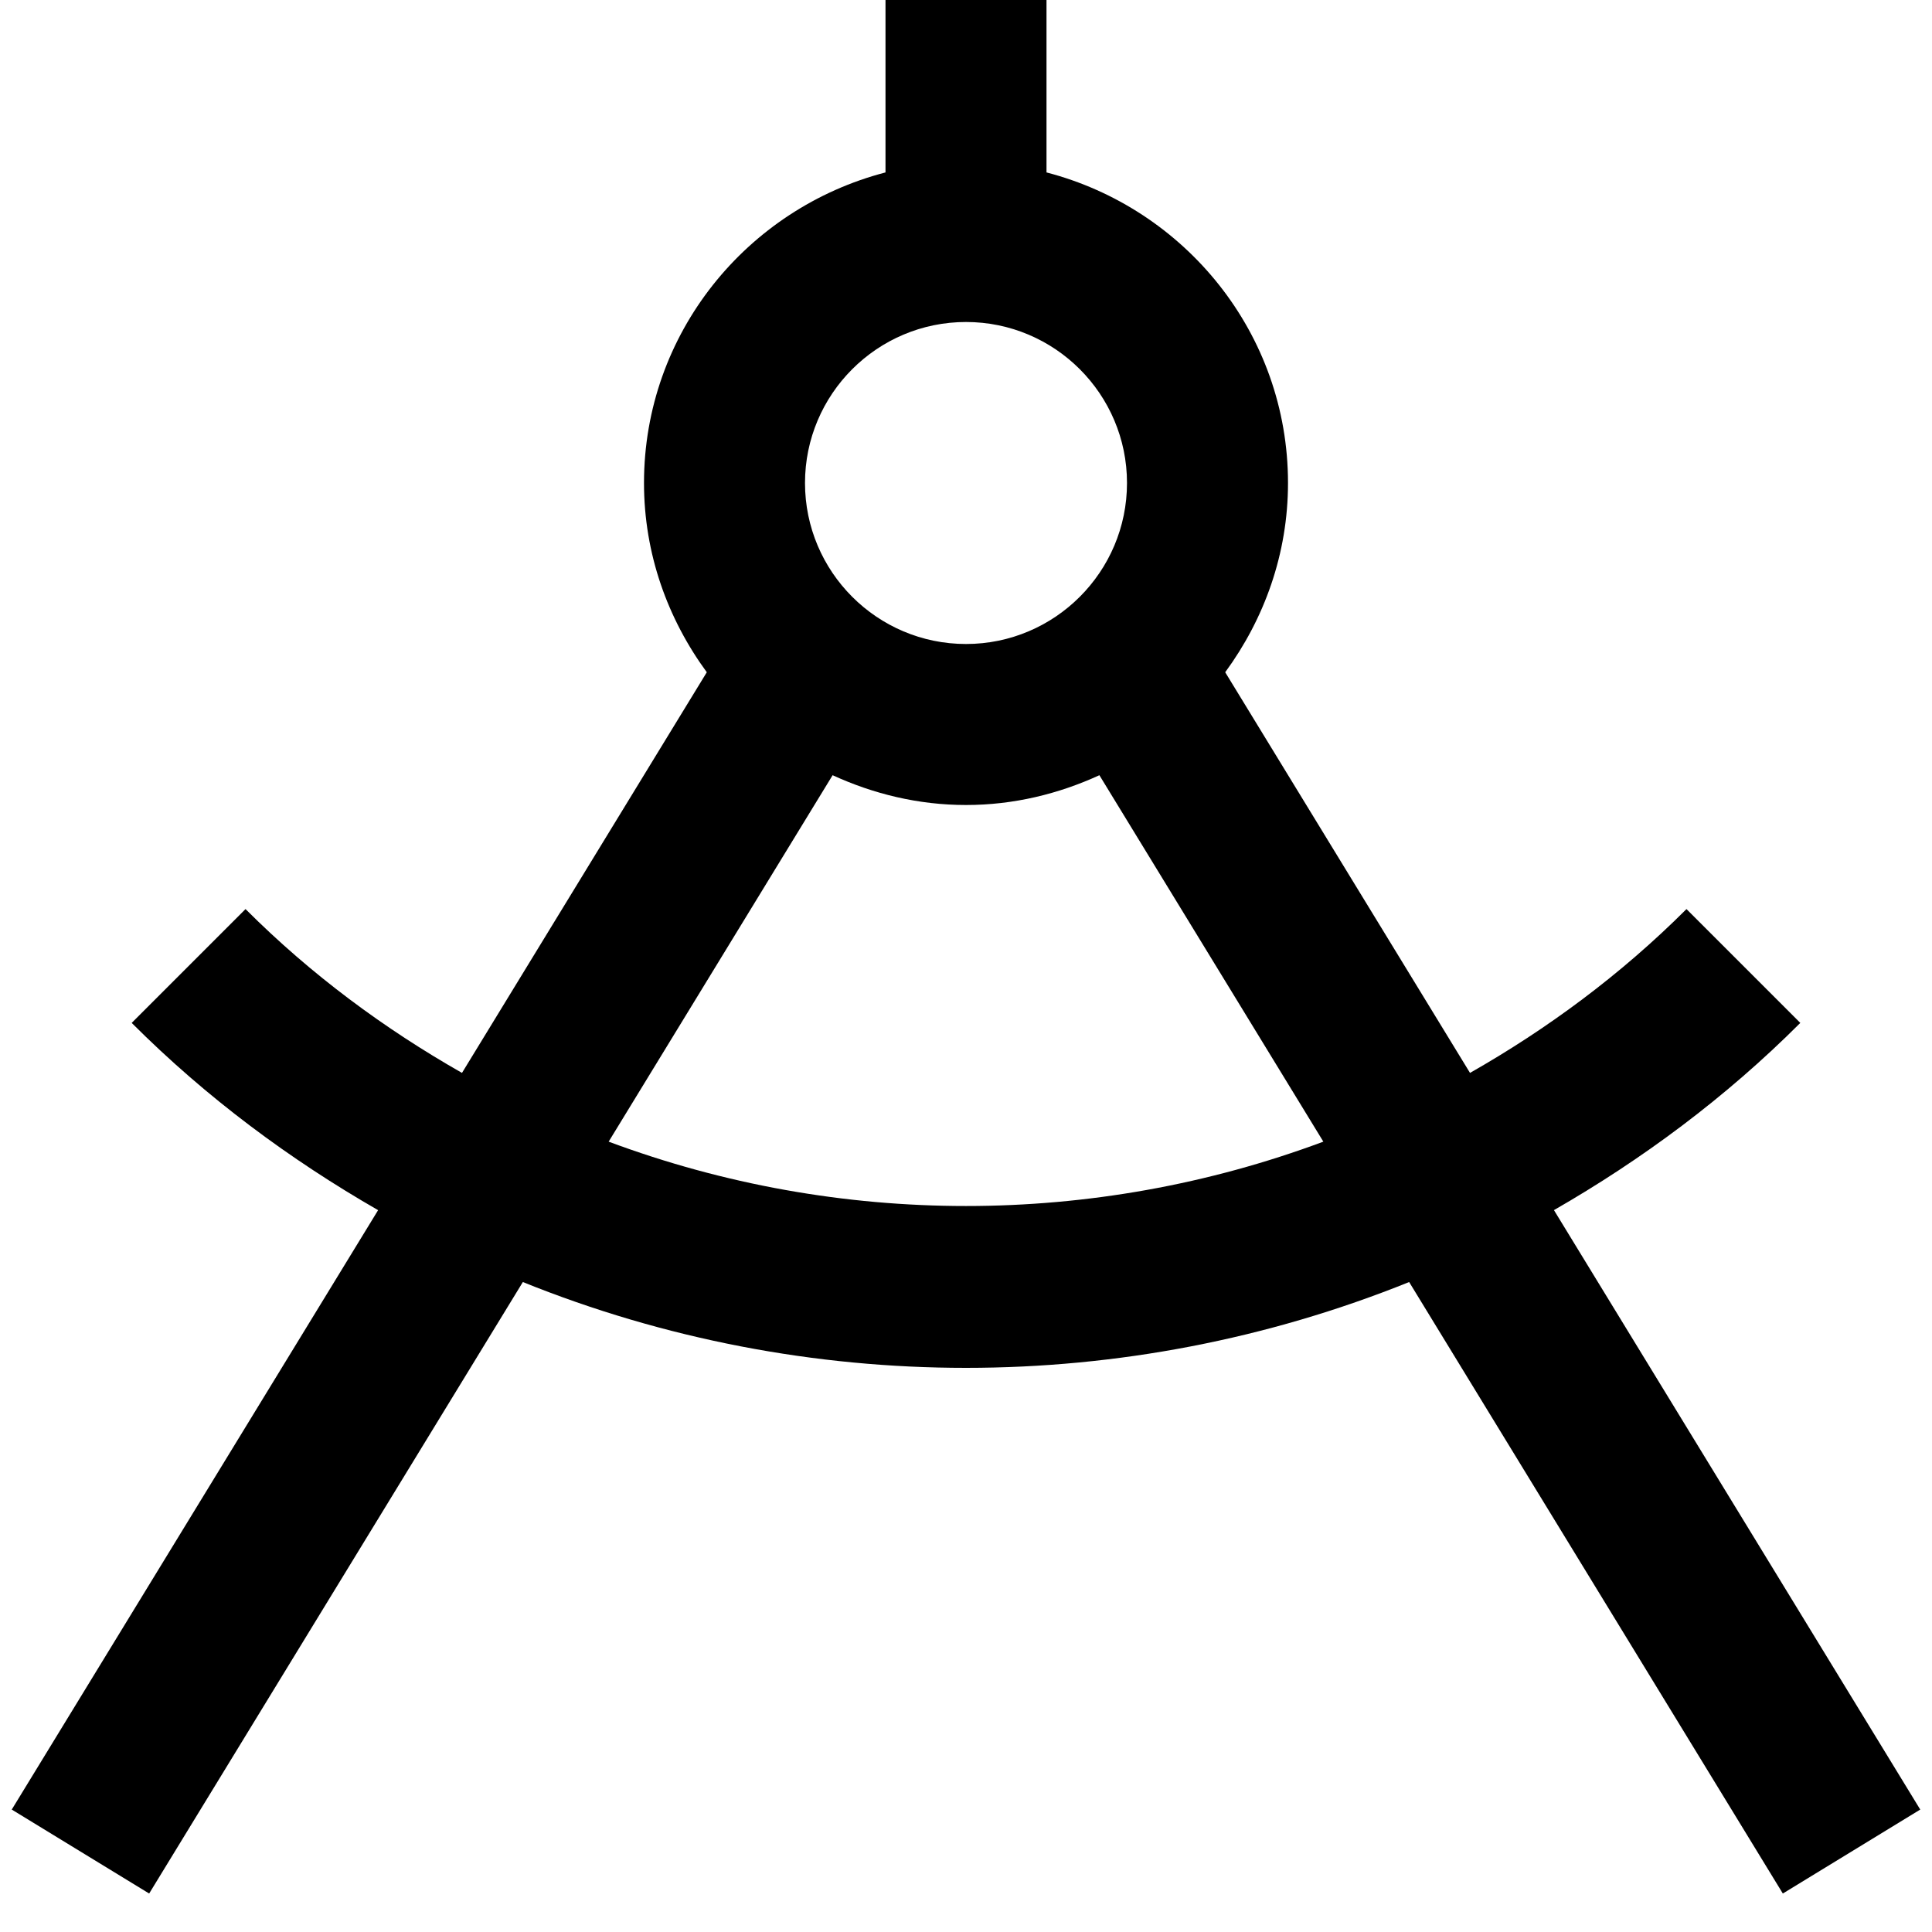 <?xml version="1.0" encoding="UTF-8"?>
<svg xmlns="http://www.w3.org/2000/svg" id="Layer_1" data-name="Layer 1" viewBox="0 0 24 24" width="512" height="512"><path d="M19.303,15.033c1.093-.628,2.128-1.393,3.061-2.326l-1.414-1.414c-.819,.818-1.728,1.488-2.689,2.035l-3.041-4.977c.485-.662,.78-1.47,.78-2.351,0-1.858-1.279-3.411-3-3.858V0h-2V2.142c-1.721,.447-3,2-3,3.858,0,.881,.295,1.689,.78,2.351l-3.041,4.977c-.961-.547-1.87-1.216-2.689-2.035l-1.414,1.414c.933,.933,1.968,1.698,3.061,2.326L.146,22.479l1.707,1.043,4.642-7.596c1.761,.711,3.633,1.066,5.505,1.066s3.744-.356,5.505-1.066l4.642,7.596,1.707-1.043-4.55-7.446ZM12,4c1.103,0,2,.897,2,2s-.897,2-2,2-2-.897-2-2,.897-2,2-2ZM7.561,14.182l2.782-4.552c.506,.232,1.064,.37,1.657,.37s1.151-.138,1.657-.37l2.782,4.552c-2.858,1.066-6.02,1.066-8.878,0Z"/></svg>
